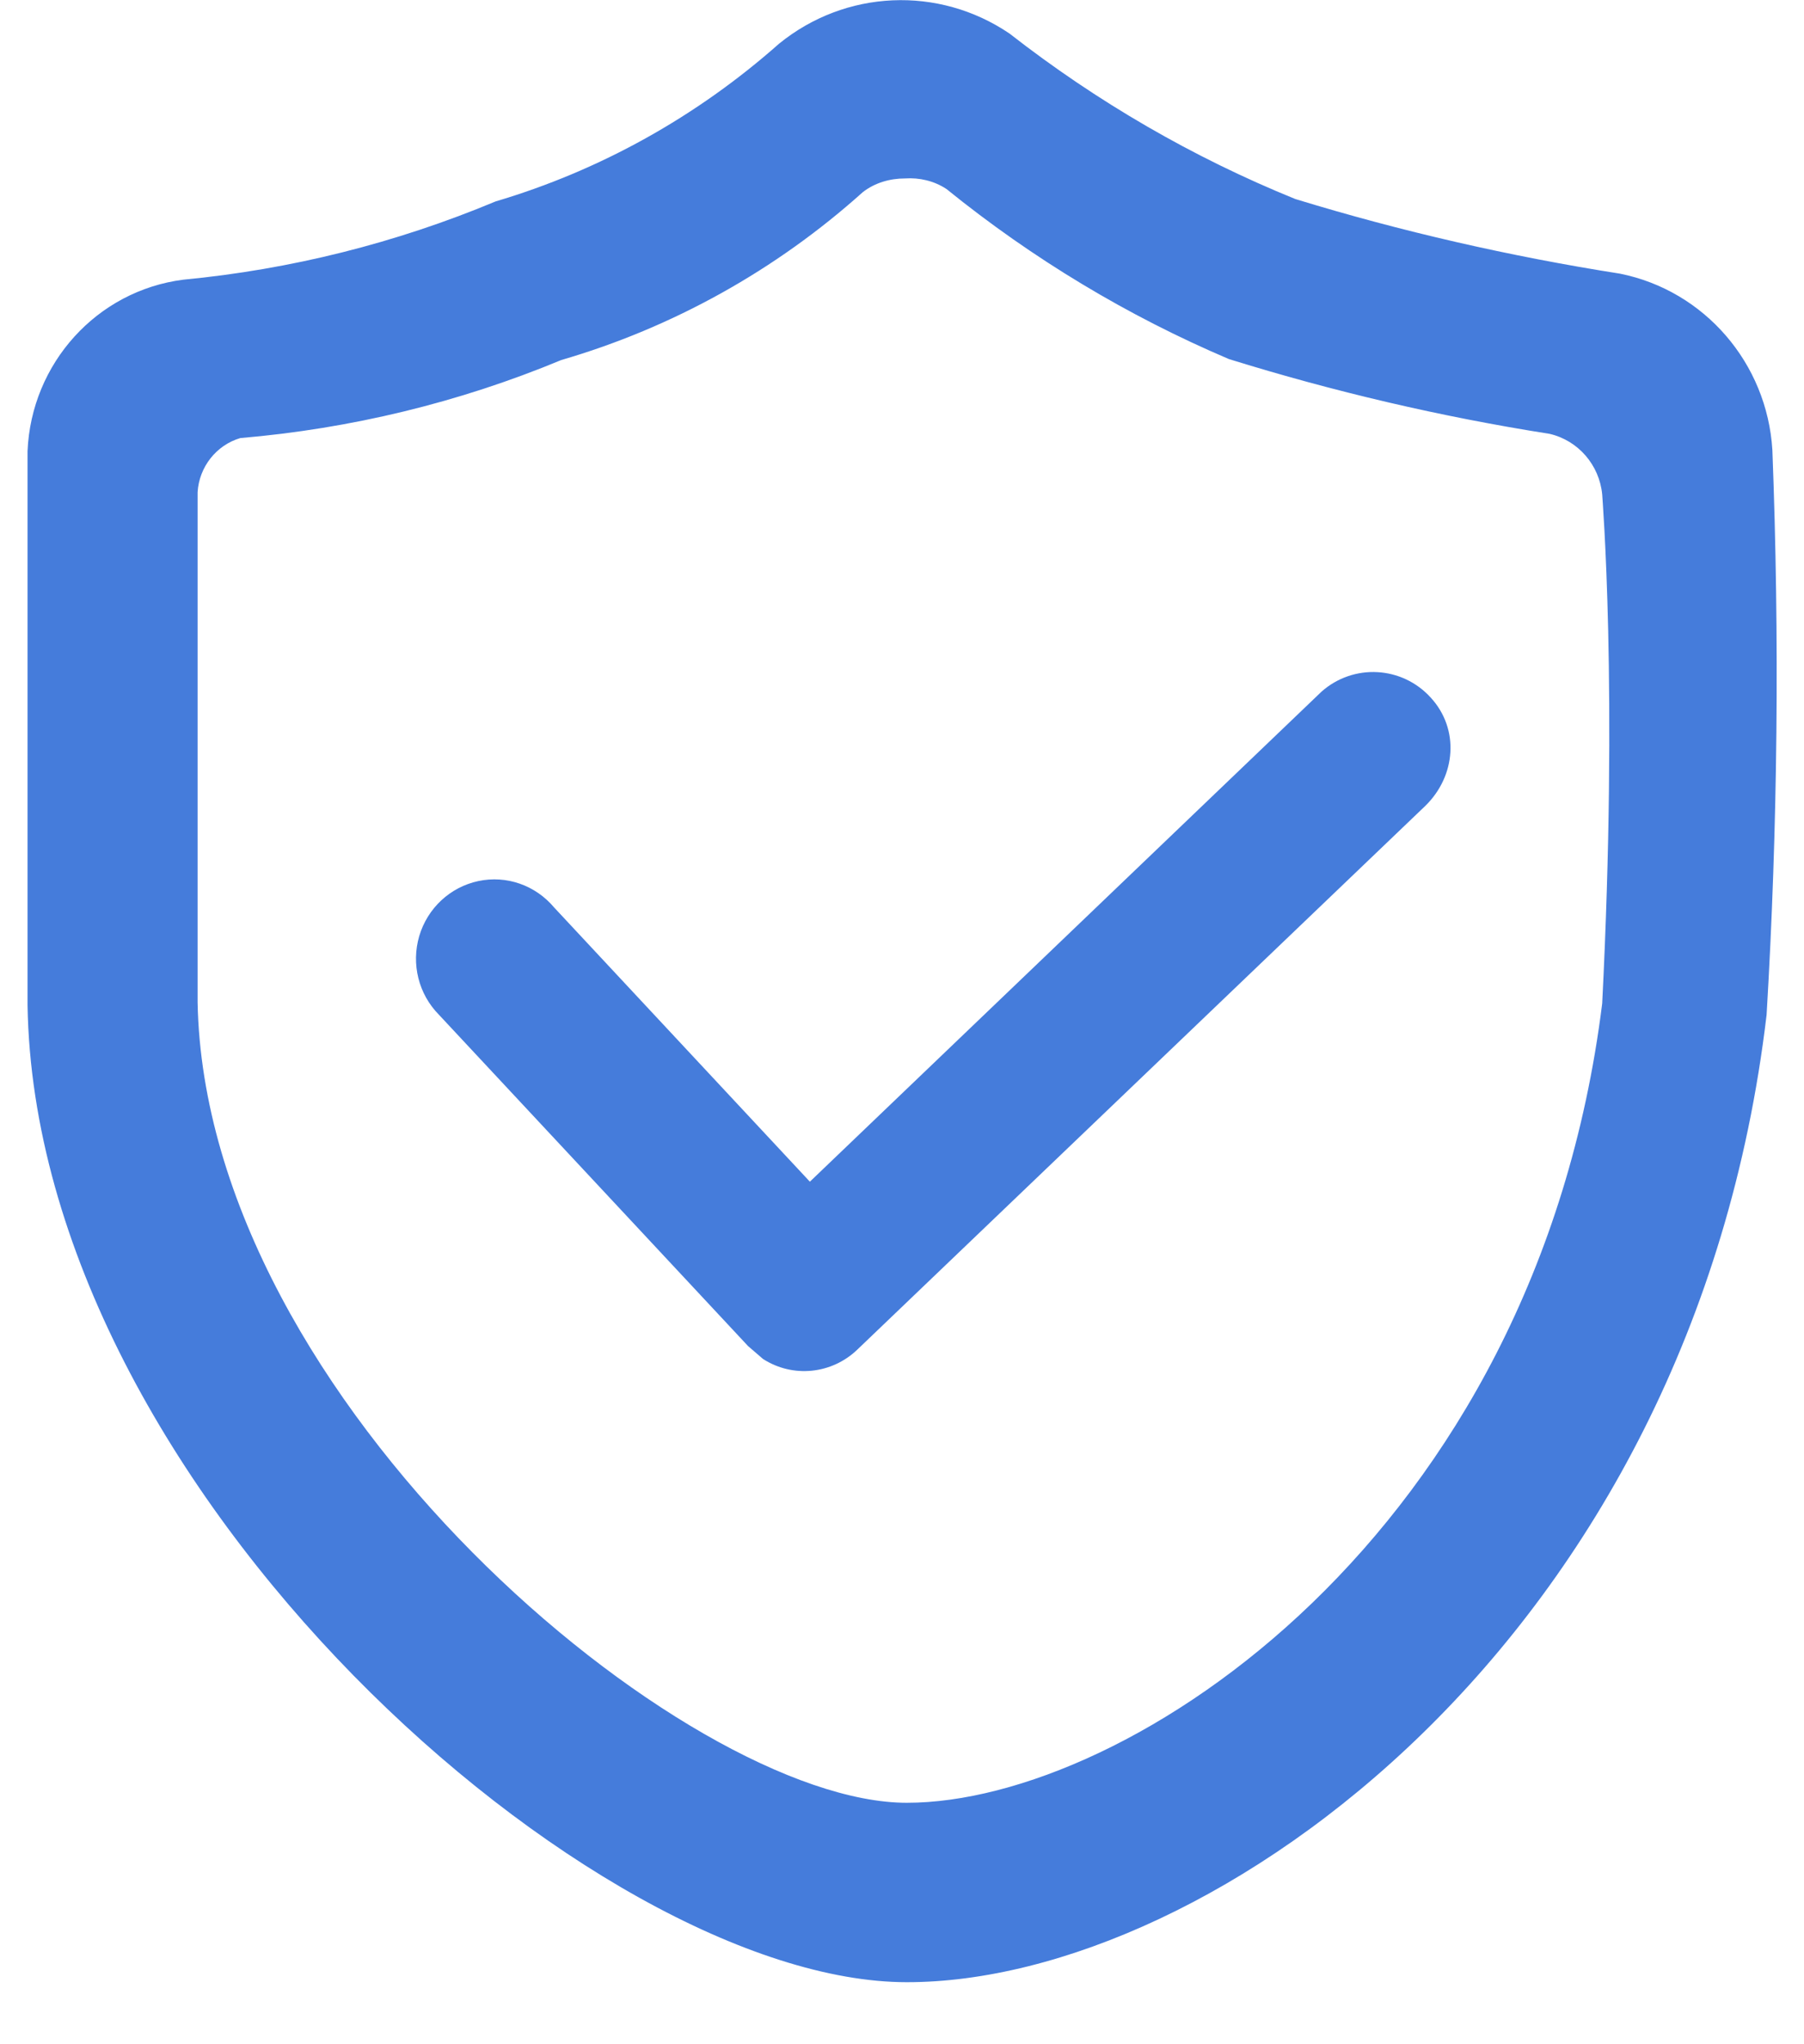 <svg 
 xmlns="http://www.w3.org/2000/svg"
 xmlns:xlink="http://www.w3.org/1999/xlink"
 width="15px" height="17px">
<path fill-rule="evenodd"  fill="rgb(69, 124, 219)"
 d="M14.689,8.439 C14.076,13.632 10.071,16.486 7.540,16.484 C4.951,16.484 0.296,12.389 0.229,8.361 L0.229,3.752 C0.260,3.021 0.806,2.418 1.523,2.326 C2.415,2.241 3.291,2.022 4.121,1.675 C4.991,1.417 5.794,0.969 6.477,0.364 C7.029,-0.086 7.804,-0.121 8.394,0.279 C9.120,0.846 9.920,1.310 10.770,1.655 C11.654,1.926 12.557,2.132 13.471,2.276 C14.172,2.417 14.693,3.020 14.737,3.742 C14.797,5.308 14.782,6.875 14.689,8.439 ZM13.322,4.111 C13.298,3.866 13.122,3.663 12.885,3.608 C11.982,3.466 11.090,3.257 10.218,2.986 C9.375,2.627 8.585,2.151 7.870,1.572 C7.767,1.504 7.645,1.476 7.525,1.484 C7.399,1.484 7.274,1.520 7.174,1.598 C6.451,2.247 5.594,2.724 4.667,2.994 C3.815,3.348 2.916,3.565 1.998,3.643 C1.798,3.702 1.656,3.883 1.643,4.093 L1.643,8.336 C1.707,11.660 5.709,14.992 7.540,14.992 C9.372,14.992 12.770,12.776 13.322,8.345 C13.455,5.713 13.322,4.130 13.322,4.111 ZM7.129,11.223 C6.916,11.428 6.592,11.461 6.344,11.301 L6.220,11.194 L3.650,8.439 C3.480,8.267 3.418,8.017 3.486,7.784 C3.555,7.552 3.743,7.377 3.977,7.327 C4.212,7.277 4.452,7.362 4.607,7.546 L6.734,9.827 L10.988,5.752 C11.254,5.516 11.658,5.538 11.897,5.802 C12.137,6.064 12.106,6.453 11.851,6.702 L7.129,11.223 Z"/>
</svg>